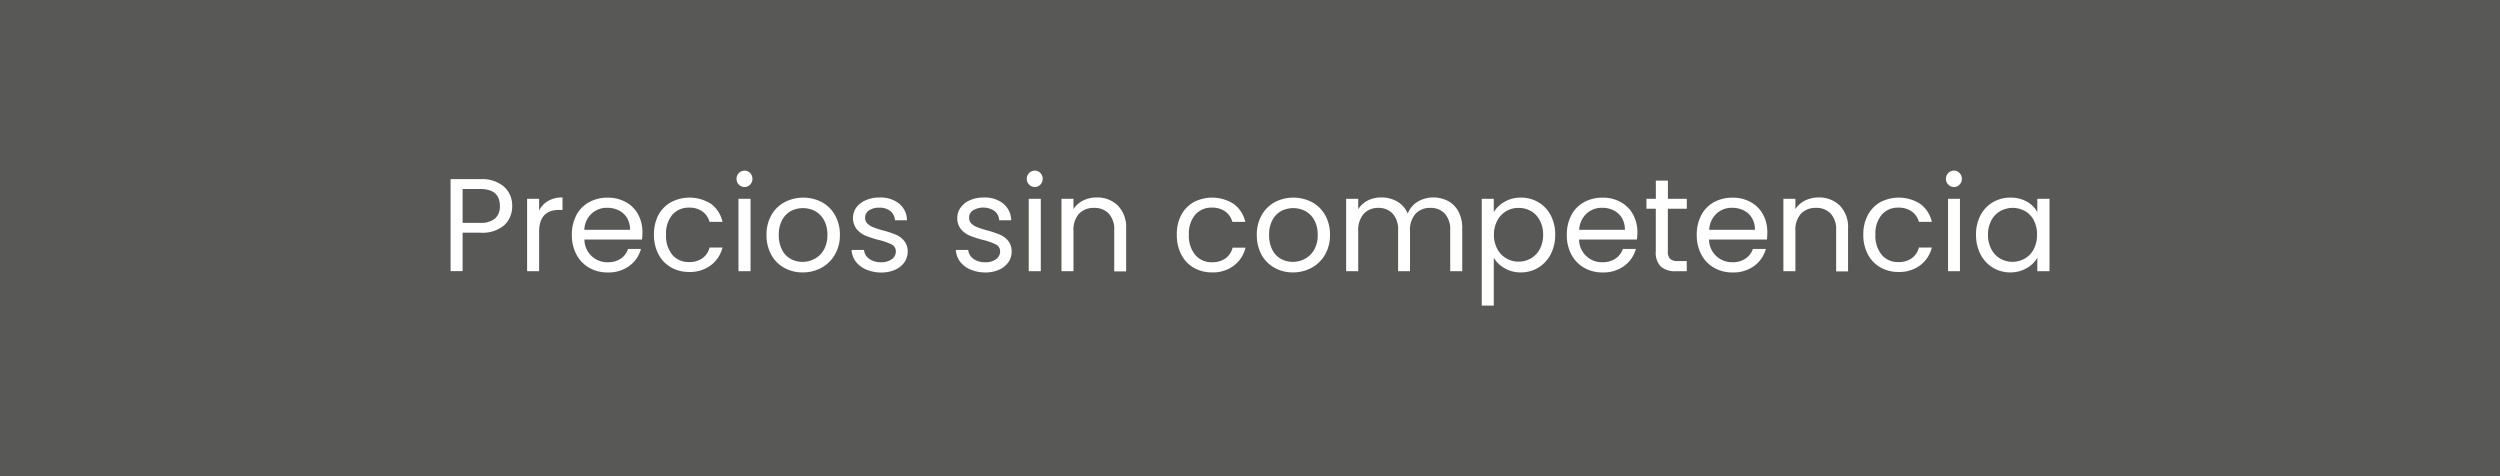 <svg xmlns="http://www.w3.org/2000/svg" viewBox="0 0 462 88"><rect x="0" y="0" width="462" height="88" fill="#808080" stroke="none"/><defs><style>.cls-1{fill:#1d1d1b;opacity:0.4;}.cls-2{fill:#fff;}</style></defs><g id="Capa_2" data-name="Capa 2"><g id="Capa_1-2" data-name="Capa 1"><rect class="cls-1" width="462" height="88"></rect><path class="cls-2" d="M93.2,41.61A6.21,6.21,0,0,1,88.76,43H85.49v7.11H83.27v-17h5.49a6.24,6.24,0,0,1,4.39,1.39,4.67,4.67,0,0,1,1.5,3.59A4.73,4.73,0,0,1,93.2,41.61Zm-1.7-1.24a3,3,0,0,0,.88-2.29q0-3.15-3.62-3.15H85.49v6.25h3.27A4,4,0,0,0,91.5,40.37Z"></path><path class="cls-2" d="M101.3,37.13a5.13,5.13,0,0,1,2.65-.64v2.3h-.59q-3.73,0-3.73,4.05v7.28H97.41V36.74h2.22v2.17A4.23,4.23,0,0,1,101.3,37.13Z"></path><path class="cls-2" d="M118.65,44.26H108a4.21,4.21,0,0,0,4.34,4.2,4.13,4.13,0,0,0,2.41-.68A3.51,3.51,0,0,0,116.06,46h2.39a5.69,5.69,0,0,1-2.15,3.14,6.49,6.49,0,0,1-4,1.21,6.8,6.8,0,0,1-3.41-.86,6,6,0,0,1-2.35-2.43,7.51,7.51,0,0,1-.86-3.65,7.72,7.72,0,0,1,.83-3.64,5.82,5.82,0,0,1,2.34-2.4,6.94,6.94,0,0,1,3.45-.84,6.66,6.66,0,0,1,3.37.83,5.7,5.7,0,0,1,2.26,2.28,6.72,6.72,0,0,1,.79,3.28A12.86,12.86,0,0,1,118.65,44.26Zm-2.78-4a3.73,3.73,0,0,0-1.53-1.39,4.73,4.73,0,0,0-2.14-.47,4.15,4.15,0,0,0-2.87,1.07,4.36,4.36,0,0,0-1.35,3h8.45A4.17,4.17,0,0,0,115.87,40.26Z"></path><path class="cls-2" d="M121.65,39.78A6,6,0,0,1,124,37.37a7.37,7.37,0,0,1,7.45.34A5.69,5.69,0,0,1,133.52,41h-2.39a3.5,3.5,0,0,0-1.34-1.93,4.08,4.08,0,0,0-2.45-.7,4,4,0,0,0-3.08,1.3,5.37,5.37,0,0,0-1.17,3.7,5.46,5.46,0,0,0,1.17,3.74,3.94,3.94,0,0,0,3.08,1.32,4.11,4.11,0,0,0,2.44-.69,3.47,3.47,0,0,0,1.35-2h2.39a5.89,5.89,0,0,1-2.15,3.28,6.39,6.39,0,0,1-4,1.24,6.61,6.61,0,0,1-3.38-.86,5.93,5.93,0,0,1-2.31-2.42,7.72,7.72,0,0,1-.83-3.66A7.59,7.59,0,0,1,121.65,39.78Z"></path><path class="cls-2" d="M136.55,34.12a1.43,1.43,0,0,1-.44-1.07,1.5,1.5,0,0,1,1.51-1.52,1.41,1.41,0,0,1,1,.44,1.54,1.54,0,0,1,.43,1.08,1.5,1.5,0,0,1-.43,1.07,1.38,1.38,0,0,1-1,.44A1.43,1.43,0,0,1,136.55,34.12Zm2.15,2.62V50.12h-2.23V36.74Z"></path><path class="cls-2" d="M144.91,49.48a6,6,0,0,1-2.39-2.43,7.41,7.41,0,0,1-.87-3.65,7.25,7.25,0,0,1,.89-3.62A6.08,6.08,0,0,1,145,37.36a7.46,7.46,0,0,1,6.88,0,6.1,6.1,0,0,1,2.43,2.4,7.2,7.2,0,0,1,.9,3.64,7.12,7.12,0,0,1-.92,3.65,6.36,6.36,0,0,1-2.48,2.43,7.11,7.11,0,0,1-3.47.86A6.84,6.84,0,0,1,144.91,49.48Zm5.65-1.66a4.22,4.22,0,0,0,1.7-1.68,5.42,5.42,0,0,0,.64-2.74,5.51,5.51,0,0,0-.63-2.73A4.19,4.19,0,0,0,150.61,39a4.87,4.87,0,0,0-4.46,0,4.11,4.11,0,0,0-1.62,1.68,5.62,5.62,0,0,0-.61,2.73,5.81,5.81,0,0,0,.6,2.76,3.92,3.92,0,0,0,1.6,1.67,4.42,4.42,0,0,0,2.19.55A4.63,4.63,0,0,0,150.56,47.82Z"></path><path class="cls-2" d="M160.08,49.81a4.78,4.78,0,0,1-1.93-1.46,3.94,3.94,0,0,1-.78-2.16h2.3a2.24,2.24,0,0,0,.94,1.63,3.6,3.6,0,0,0,2.21.64,3.19,3.19,0,0,0,2-.57,1.69,1.69,0,0,0,.73-1.41,1.4,1.4,0,0,0-.78-1.31,11.45,11.45,0,0,0-2.42-.84,19.38,19.38,0,0,1-2.43-.79,4.39,4.39,0,0,1-1.61-1.2,3.4,3.4,0,0,1-.06-4A4.13,4.13,0,0,1,160,37a6.09,6.09,0,0,1,2.56-.5,5.47,5.47,0,0,1,3.59,1.12,4,4,0,0,1,1.46,3.08h-2.22a2.33,2.33,0,0,0-.84-1.69,3.15,3.15,0,0,0-2.06-.63,3.2,3.2,0,0,0-1.91.51,1.59,1.59,0,0,0-.71,1.34,1.51,1.51,0,0,0,.43,1.09,3.17,3.17,0,0,0,1.08.68,17.38,17.38,0,0,0,1.79.58,17.8,17.8,0,0,1,2.34.77,4,4,0,0,1,1.55,1.13,3,3,0,0,1,.68,2,3.46,3.46,0,0,1-.61,2,4.22,4.22,0,0,1-1.73,1.38,6.2,6.2,0,0,1-2.55.5A7,7,0,0,1,160.08,49.81Z"></path><path class="cls-2" d="M179.35,49.81a4.65,4.65,0,0,1-1.93-1.46,3.94,3.94,0,0,1-.78-2.16h2.29a2.27,2.27,0,0,0,.94,1.63,3.6,3.6,0,0,0,2.21.64,3.15,3.15,0,0,0,2-.57,1.7,1.7,0,0,0,.74-1.41,1.4,1.4,0,0,0-.78-1.31,11.66,11.66,0,0,0-2.42-.84,18.84,18.84,0,0,1-2.43-.79,4.23,4.23,0,0,1-1.61-1.2,3.1,3.1,0,0,1-.67-2.09,3.15,3.15,0,0,1,.61-1.88A4,4,0,0,1,179.25,37a6.13,6.13,0,0,1,2.56-.5,5.47,5.47,0,0,1,3.59,1.12,4.07,4.07,0,0,1,1.47,3.08h-2.22A2.31,2.31,0,0,0,183.8,39a3.73,3.73,0,0,0-4-.12,1.56,1.56,0,0,0-.71,1.34,1.5,1.5,0,0,0,.42,1.09,3.27,3.27,0,0,0,1.08.68,18.23,18.23,0,0,0,1.79.58,18,18,0,0,1,2.35.77,4.12,4.12,0,0,1,1.55,1.13,3.07,3.07,0,0,1,.67,2,3.39,3.39,0,0,1-.61,2,4.19,4.19,0,0,1-1.72,1.38,6.2,6.2,0,0,1-2.55.5A6.9,6.9,0,0,1,179.35,49.81Z"></path><path class="cls-2" d="M190.19,34.12a1.43,1.43,0,0,1-.44-1.07,1.5,1.5,0,0,1,1.51-1.52,1.41,1.41,0,0,1,1,.44,1.54,1.54,0,0,1,.43,1.08,1.5,1.5,0,0,1-.43,1.07,1.38,1.38,0,0,1-1,.44A1.43,1.43,0,0,1,190.19,34.12Zm2.15,2.62V50.12h-2.23V36.74Z"></path><path class="cls-2" d="M206.59,38a5.67,5.67,0,0,1,1.52,4.26v7.89h-2.2V42.55a4.3,4.3,0,0,0-1-3.07,3.57,3.57,0,0,0-2.73-1.06,3.67,3.67,0,0,0-2.8,1.1,4.5,4.5,0,0,0-1,3.2v7.4h-2.22V36.74h2.22v1.9a4.48,4.48,0,0,1,1.8-1.59,5.6,5.6,0,0,1,2.5-.56A5.37,5.37,0,0,1,206.59,38Z"></path><path class="cls-2" d="M218.27,39.78a5.94,5.94,0,0,1,2.3-2.41,7.37,7.37,0,0,1,7.45.34A5.64,5.64,0,0,1,230.13,41h-2.39a3.48,3.48,0,0,0-1.33-1.93,4.12,4.12,0,0,0-2.45-.7,3.94,3.94,0,0,0-3.08,1.3,5.37,5.37,0,0,0-1.17,3.7,5.46,5.46,0,0,0,1.17,3.74A3.92,3.92,0,0,0,224,48.46a4.13,4.13,0,0,0,2.44-.69,3.41,3.41,0,0,0,1.34-2h2.39A5.84,5.84,0,0,1,228,49.1a6.36,6.36,0,0,1-4,1.24,6.67,6.67,0,0,1-3.39-.86,5.9,5.9,0,0,1-2.3-2.42,7.61,7.61,0,0,1-.83-3.66A7.47,7.47,0,0,1,218.27,39.78Z"></path><path class="cls-2" d="M235.52,49.48a6.1,6.1,0,0,1-2.4-2.43,7.51,7.51,0,0,1-.86-3.65,7.14,7.14,0,0,1,.89-3.62,6.08,6.08,0,0,1,2.43-2.42,7.46,7.46,0,0,1,6.88,0,6.1,6.1,0,0,1,2.43,2.4,7.19,7.19,0,0,1,.89,3.64,7.11,7.11,0,0,1-.91,3.65,6.36,6.36,0,0,1-2.48,2.43,7.11,7.11,0,0,1-3.47.86A6.82,6.82,0,0,1,235.52,49.48Zm5.65-1.66a4.29,4.29,0,0,0,1.7-1.68,5.42,5.42,0,0,0,.64-2.74,5.51,5.51,0,0,0-.63-2.73A4.26,4.26,0,0,0,241.22,39a4.87,4.87,0,0,0-4.46,0,4,4,0,0,0-1.62,1.68,5.62,5.62,0,0,0-.61,2.73,5.81,5.81,0,0,0,.6,2.76,3.9,3.9,0,0,0,1.59,1.67,4.46,4.46,0,0,0,2.2.55A4.63,4.63,0,0,0,241.17,47.82Z"></path><path class="cls-2" d="M267.59,37.14a4.75,4.75,0,0,1,1.93,1.94,6.49,6.49,0,0,1,.7,3.15v7.89H268V42.55a4.34,4.34,0,0,0-1-3.07,3.47,3.47,0,0,0-2.68-1.06,3.56,3.56,0,0,0-2.75,1.11,4.54,4.54,0,0,0-1,3.21v7.38h-2.2V42.55a4.34,4.34,0,0,0-1-3.07,3.47,3.47,0,0,0-2.67-1.06A3.56,3.56,0,0,0,252,39.53a4.58,4.58,0,0,0-1,3.21v7.38h-2.23V36.74h2.23v1.93a4.39,4.39,0,0,1,1.77-1.62,5.38,5.38,0,0,1,2.45-.56,5.75,5.75,0,0,1,3,.76,4.63,4.63,0,0,1,1.93,2.22,4.39,4.39,0,0,1,1.85-2.2,5.51,5.51,0,0,1,2.88-.78A5.92,5.92,0,0,1,267.59,37.14Z"></path><path class="cls-2" d="M278.05,37.29a5.8,5.8,0,0,1,3-.77,6.21,6.21,0,0,1,3.23.85,6,6,0,0,1,2.29,2.41,7.53,7.53,0,0,1,.83,3.6,7.72,7.72,0,0,1-.83,3.61,6.21,6.21,0,0,1-2.29,2.47,6.14,6.14,0,0,1-3.23.88,5.87,5.87,0,0,1-3-.77,5.57,5.57,0,0,1-2-1.92v8.82h-2.22V36.74h2.22V39.2A5.32,5.32,0,0,1,278.05,37.29Zm6.51,3.45A4.25,4.25,0,0,0,282.91,39a4.56,4.56,0,0,0-2.29-.58,4.4,4.4,0,0,0-2.25.59,4.29,4.29,0,0,0-1.66,1.74,5.29,5.29,0,0,0-.63,2.62,5.38,5.38,0,0,0,.63,2.65,4.2,4.2,0,0,0,1.66,1.73,4.41,4.41,0,0,0,2.25.6,4.47,4.47,0,0,0,2.29-.6,4.24,4.24,0,0,0,1.65-1.73,5.66,5.66,0,0,0,.61-2.67A5.53,5.53,0,0,0,284.56,40.74Z"></path><path class="cls-2" d="M302.5,44.26H291.81a4.21,4.21,0,0,0,4.34,4.2,4.11,4.11,0,0,0,2.41-.68A3.51,3.51,0,0,0,299.91,46h2.4a5.79,5.79,0,0,1-2.15,3.14,6.54,6.54,0,0,1-4,1.21,6.74,6.74,0,0,1-3.4-.86,6.07,6.07,0,0,1-2.36-2.43,7.51,7.51,0,0,1-.85-3.65,7.61,7.61,0,0,1,.83-3.64,5.8,5.8,0,0,1,2.33-2.4,6.94,6.94,0,0,1,3.45-.84,6.63,6.63,0,0,1,3.37.83,5.7,5.7,0,0,1,2.26,2.28,6.72,6.72,0,0,1,.8,3.28A13,13,0,0,1,302.5,44.26Zm-2.78-4a3.73,3.73,0,0,0-1.53-1.39,4.69,4.69,0,0,0-2.13-.47,4.13,4.13,0,0,0-2.87,1.07,4.42,4.42,0,0,0-1.36,3h8.45A4.17,4.17,0,0,0,299.72,40.26Z"></path><path class="cls-2" d="M308.22,38.57v7.88a1.85,1.85,0,0,0,.41,1.38,2,2,0,0,0,1.44.41h1.64v1.88h-2a4,4,0,0,1-2.79-.86,3.66,3.66,0,0,1-.93-2.81V38.57h-1.73V36.74H306V33.37h2.23v3.37h3.49v1.83Z"></path><path class="cls-2" d="M326.53,44.26h-10.7a4.23,4.23,0,0,0,4.35,4.2,4.07,4.07,0,0,0,2.4-.68A3.48,3.48,0,0,0,323.94,46h2.39a5.74,5.74,0,0,1-2.15,3.14,6.51,6.51,0,0,1-4,1.21,6.77,6.77,0,0,1-3.41-.86,6,6,0,0,1-2.35-2.43,7.51,7.51,0,0,1-.86-3.65,7.72,7.72,0,0,1,.83-3.64,5.86,5.86,0,0,1,2.33-2.4,7,7,0,0,1,3.46-.84,6.66,6.66,0,0,1,3.37.83,5.7,5.7,0,0,1,2.26,2.28,6.72,6.72,0,0,1,.79,3.28A12.86,12.86,0,0,1,326.53,44.26Zm-2.79-4a3.64,3.64,0,0,0-1.52-1.39,4.73,4.73,0,0,0-2.14-.47,4.15,4.15,0,0,0-2.87,1.07,4.36,4.36,0,0,0-1.35,3h8.45A4.08,4.08,0,0,0,323.74,40.26Z"></path><path class="cls-2" d="M340,38a5.67,5.67,0,0,1,1.52,4.26v7.89h-2.2V42.55a4.3,4.3,0,0,0-1-3.07,3.57,3.57,0,0,0-2.73-1.06,3.67,3.67,0,0,0-2.8,1.1,4.5,4.5,0,0,0-1,3.2v7.4h-2.22V36.74h2.22v1.9a4.48,4.48,0,0,1,1.8-1.59,5.6,5.6,0,0,1,2.5-.56A5.37,5.37,0,0,1,340,38Z"></path><path class="cls-2" d="M345.16,39.78a5.94,5.94,0,0,1,2.3-2.41,7.37,7.37,0,0,1,7.45.34A5.64,5.64,0,0,1,357,41h-2.39a3.48,3.48,0,0,0-1.33-1.93,4.12,4.12,0,0,0-2.45-.7,3.94,3.94,0,0,0-3.08,1.3,5.37,5.37,0,0,0-1.17,3.7,5.46,5.46,0,0,0,1.17,3.74,3.92,3.92,0,0,0,3.08,1.32,4.13,4.13,0,0,0,2.44-.69,3.41,3.41,0,0,0,1.34-2H357a5.83,5.83,0,0,1-2.14,3.28,6.41,6.41,0,0,1-4,1.24,6.67,6.67,0,0,1-3.39-.86,5.9,5.9,0,0,1-2.3-2.42,7.61,7.61,0,0,1-.83-3.66A7.47,7.47,0,0,1,345.16,39.78Z"></path><path class="cls-2" d="M360.05,34.12a1.46,1.46,0,0,1-.44-1.07,1.5,1.5,0,0,1,.44-1.08,1.46,1.46,0,0,1,1.07-.44,1.4,1.4,0,0,1,1,.44,1.49,1.49,0,0,1,.43,1.08,1.46,1.46,0,0,1-.43,1.07,1.36,1.36,0,0,1-1,.44A1.43,1.43,0,0,1,360.05,34.12Zm2.15,2.62V50.12H360V36.74Z"></path><path class="cls-2" d="M366,39.78a6,6,0,0,1,2.29-2.41,6.24,6.24,0,0,1,3.23-.85,6,6,0,0,1,3.05.75,5,5,0,0,1,1.93,1.91V36.74h2.25V50.12h-2.25V47.63a5.29,5.29,0,0,1-2,1.94,5.92,5.92,0,0,1-3,.77,6.14,6.14,0,0,1-3.23-.88A6.24,6.24,0,0,1,366,47a7.72,7.72,0,0,1-.83-3.61A7.53,7.53,0,0,1,366,39.78Zm9.89,1A4.27,4.27,0,0,0,374.22,39a4.72,4.72,0,0,0-4.55,0A4.21,4.21,0,0,0,368,40.74a5.42,5.42,0,0,0-.62,2.64,5.54,5.54,0,0,0,.62,2.67,4.2,4.2,0,0,0,1.63,1.73,4.4,4.4,0,0,0,2.27.6,4.46,4.46,0,0,0,2.28-.6,4.12,4.12,0,0,0,1.65-1.73,5.49,5.49,0,0,0,.61-2.65A5.42,5.42,0,0,0,375.87,40.76Z"></path></g></g></svg>